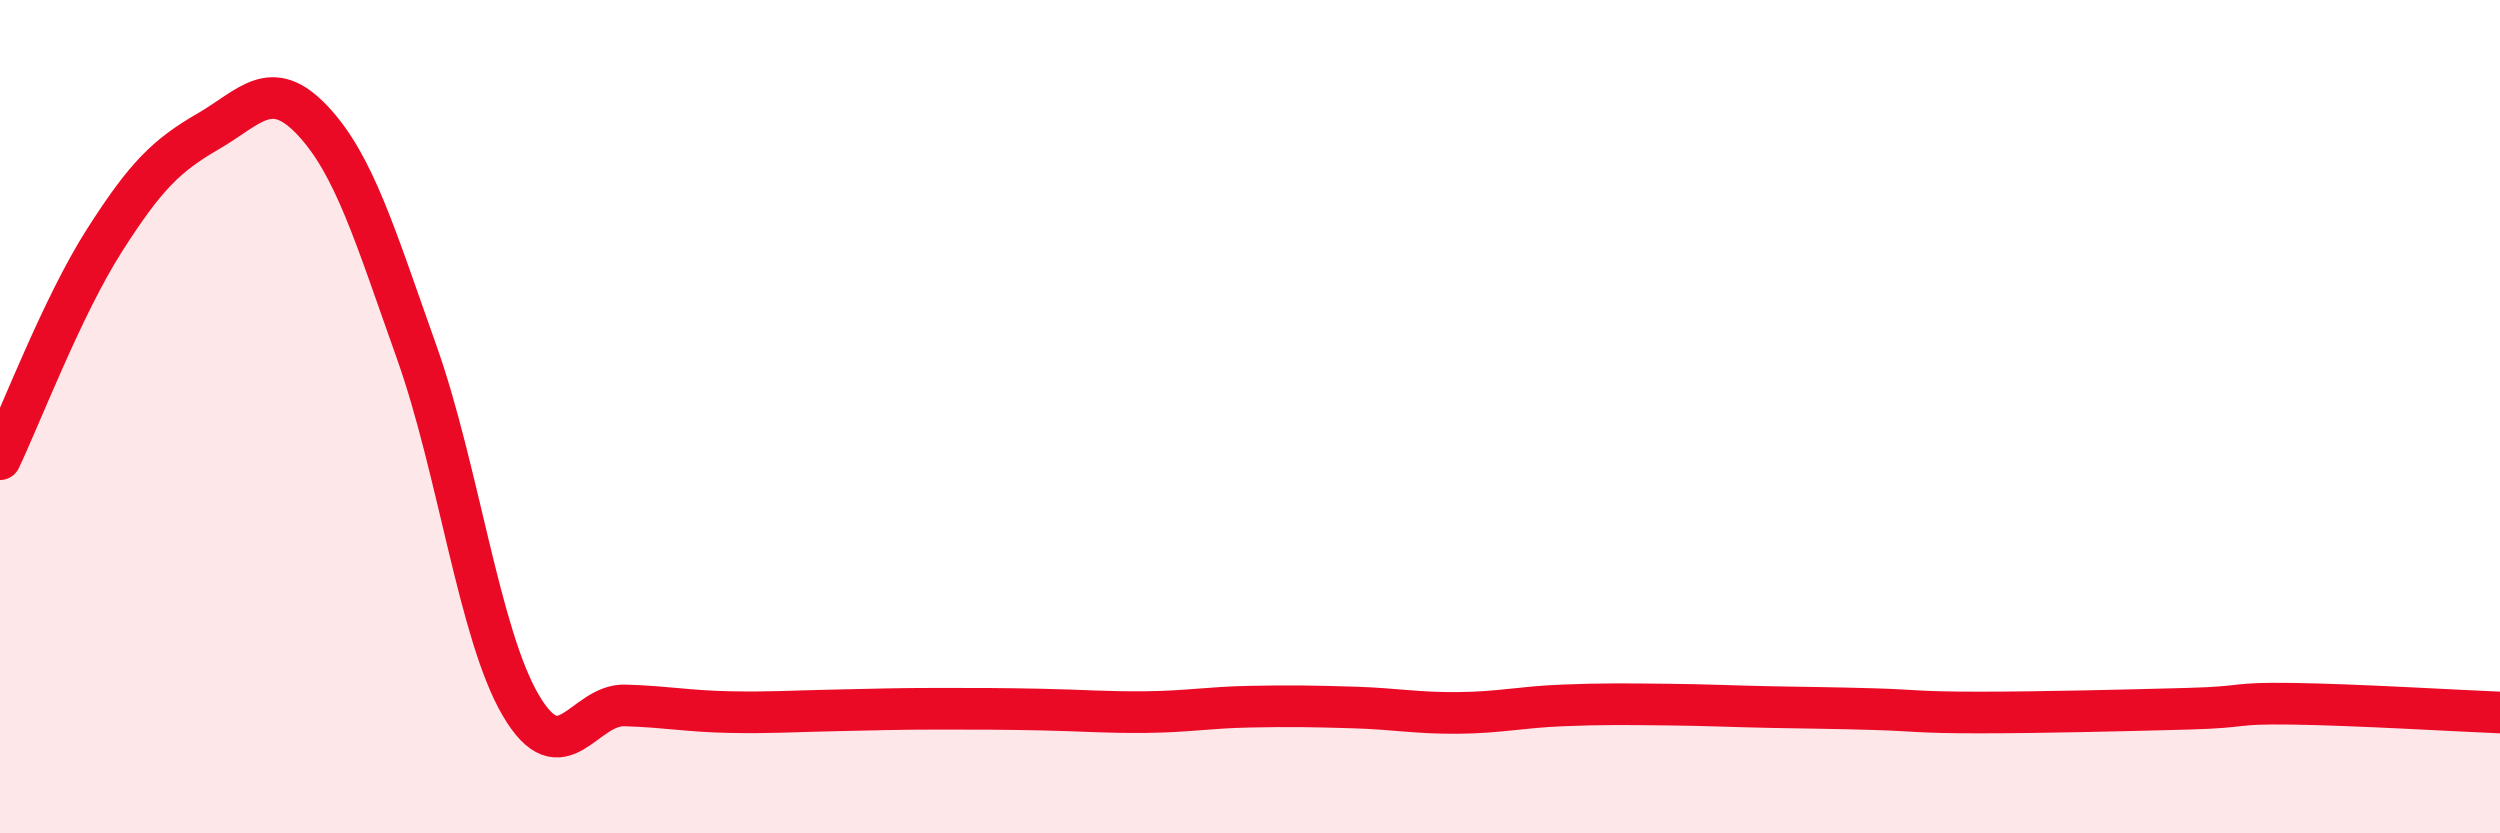 
    <svg width="60" height="20" viewBox="0 0 60 20" xmlns="http://www.w3.org/2000/svg">
      <path
        d="M 0,11.02 C 0.5,9.97 1.5,7.35 2.5,5.78 C 3.5,4.21 4,3.73 5,3.15 C 6,2.57 6.5,1.83 7.5,2.89 C 8.5,3.95 9,5.64 10,8.45 C 11,11.26 11.5,15.23 12.5,16.93 C 13.5,18.63 14,16.9 15,16.93 C 16,16.96 16.5,17.07 17.5,17.09 C 18.5,17.11 19,17.07 20,17.05 C 21,17.03 21.5,17.01 22.5,17.01 C 23.5,17.01 24,17.01 25,17.03 C 26,17.05 26.5,17.1 27.5,17.09 C 28.5,17.08 29,16.98 30,16.96 C 31,16.94 31.5,16.95 32.5,16.98 C 33.5,17.01 34,17.12 35,17.11 C 36,17.1 36.5,16.97 37.5,16.93 C 38.5,16.89 39,16.9 40,16.91 C 41,16.92 41.5,16.95 42.5,16.97 C 43.5,16.99 44,16.99 45,17.02 C 46,17.05 46,17.1 47.5,17.1 C 49,17.1 51,17.05 52.5,17.01 C 54,16.97 53.5,16.87 55,16.89 C 56.5,16.91 59,17.06 60,17.1L60 20L0 20Z"
        fill="#EB0A25"
        opacity="0.1"
        stroke-linecap="round"
        stroke-linejoin="round"
      />
      <path
        d="M 0,11.02 C 0.5,9.97 1.5,7.35 2.5,5.78 C 3.5,4.21 4,3.73 5,3.15 C 6,2.57 6.5,1.83 7.5,2.89 C 8.5,3.95 9,5.64 10,8.45 C 11,11.26 11.5,15.23 12.5,16.93 C 13.5,18.63 14,16.9 15,16.93 C 16,16.96 16.5,17.07 17.5,17.09 C 18.5,17.11 19,17.07 20,17.05 C 21,17.03 21.5,17.01 22.5,17.01 C 23.5,17.01 24,17.01 25,17.03 C 26,17.05 26.5,17.1 27.5,17.09 C 28.5,17.08 29,16.98 30,16.96 C 31,16.94 31.5,16.95 32.5,16.98 C 33.5,17.01 34,17.12 35,17.11 C 36,17.1 36.5,16.97 37.5,16.93 C 38.5,16.89 39,16.9 40,16.91 C 41,16.92 41.5,16.95 42.5,16.97 C 43.5,16.99 44,16.99 45,17.02 C 46,17.05 46,17.1 47.5,17.1 C 49,17.1 51,17.05 52.5,17.01 C 54,16.97 53.5,16.87 55,16.89 C 56.5,16.91 59,17.06 60,17.1"
        stroke="#EB0A25"
        stroke-width="1"
        fill="none"
        stroke-linecap="round"
        stroke-linejoin="round"
      />
    </svg>
  
